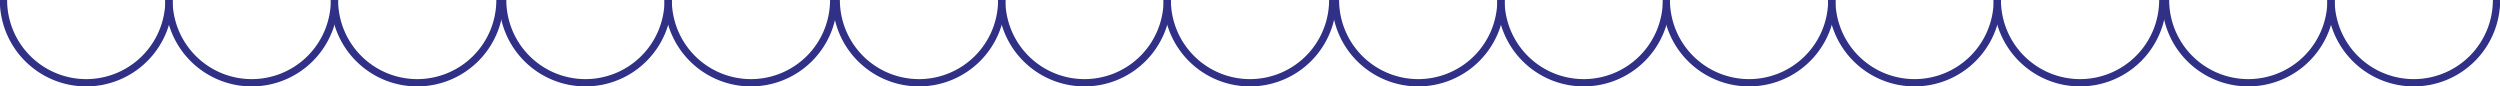 <svg xmlns="http://www.w3.org/2000/svg" xmlns:xlink="http://www.w3.org/1999/xlink" width="685.572" height="23.644" viewBox="0 0 685.572 23.644">
  <defs>
    <clipPath id="clip-path">
      <path id="Path_5967" data-name="Path 5967" d="M0,11.2H229.572V-12.446H0Z" transform="translate(0 12.446)" fill="none"/>
    </clipPath>
  </defs>
  <g id="Group_1547" data-name="Group 1547" transform="translate(-960 -5354.445)">
    <g id="Group_1534" data-name="Group 1534" transform="translate(675 3853)">
      <g id="Group_1044" data-name="Group 1044" transform="translate(285 1501.446)">
        <g id="Group_1043" data-name="Group 1043" transform="translate(0 0)" clip-path="url(#clip-path)">
          <g id="Group_1038" data-name="Group 1038" transform="translate(0.95 0.001)">
            <path id="Path_5962" data-name="Path 5962" d="M0,0A22.694,22.694,0,0,0,22.693,22.693,22.693,22.693,0,0,0,45.385,0" fill="none" stroke="#2f3086" stroke-width="2"/>
          </g>
          <g id="Group_1039" data-name="Group 1039" transform="translate(46.335 0.001)">
            <path id="Path_5963" data-name="Path 5963" d="M0,0A22.694,22.694,0,0,0,22.693,22.693,22.693,22.693,0,0,0,45.385,0" fill="none" stroke="#2f3086" stroke-width="2"/>
          </g>
          <g id="Group_1040" data-name="Group 1040" transform="translate(91.721 0.001)">
            <path id="Path_5964" data-name="Path 5964" d="M0,0A22.694,22.694,0,0,0,22.693,22.693,22.693,22.693,0,0,0,45.385,0" fill="none" stroke="#2f3086" stroke-width="2"/>
          </g>
          <g id="Group_1041" data-name="Group 1041" transform="translate(137.85 0.001)">
            <path id="Path_5965" data-name="Path 5965" d="M0,0A22.694,22.694,0,0,0,22.693,22.693,22.693,22.693,0,0,0,45.385,0" fill="none" stroke="#2f3086" stroke-width="2"/>
          </g>
          <g id="Group_1042" data-name="Group 1042" transform="translate(183.236 0.001)">
            <path id="Path_5966" data-name="Path 5966" d="M0,0A22.694,22.694,0,0,0,22.693,22.693,22.693,22.693,0,0,0,45.385,0" fill="none" stroke="#2f3086" stroke-width="2"/>
          </g>
        </g>
      </g>
      <g id="Group_1045" data-name="Group 1045" transform="translate(513.37 1501.446)">
        <g id="Group_1043-2" data-name="Group 1043" transform="translate(0 0)" clip-path="url(#clip-path)">
          <g id="Group_1038-2" data-name="Group 1038" transform="translate(0.95 0.001)">
            <path id="Path_5962-2" data-name="Path 5962" d="M0,0A22.694,22.694,0,0,0,22.693,22.693,22.693,22.693,0,0,0,45.385,0" fill="none" stroke="#2f3086" stroke-width="2"/>
          </g>
          <g id="Group_1039-2" data-name="Group 1039" transform="translate(46.335 0.001)">
            <path id="Path_5963-2" data-name="Path 5963" d="M0,0A22.694,22.694,0,0,0,22.693,22.693,22.693,22.693,0,0,0,45.385,0" fill="none" stroke="#2f3086" stroke-width="2"/>
          </g>
          <g id="Group_1040-2" data-name="Group 1040" transform="translate(91.721 0.001)">
            <path id="Path_5964-2" data-name="Path 5964" d="M0,0A22.694,22.694,0,0,0,22.693,22.693,22.693,22.693,0,0,0,45.385,0" fill="none" stroke="#2f3086" stroke-width="2"/>
          </g>
          <g id="Group_1041-2" data-name="Group 1041" transform="translate(137.85 0.001)">
            <path id="Path_5965-2" data-name="Path 5965" d="M0,0A22.694,22.694,0,0,0,22.693,22.693,22.693,22.693,0,0,0,45.385,0" fill="none" stroke="#2f3086" stroke-width="2"/>
          </g>
          <g id="Group_1042-2" data-name="Group 1042" transform="translate(183.236 0.001)">
            <path id="Path_5966-2" data-name="Path 5966" d="M0,0A22.694,22.694,0,0,0,22.693,22.693,22.693,22.693,0,0,0,45.385,0" fill="none" stroke="#2f3086" stroke-width="2"/>
          </g>
        </g>
      </g>
    </g>
    <g id="Group_1537" data-name="Group 1537" transform="translate(1416 5354.445)">
      <g id="Group_1043-3" data-name="Group 1043" transform="translate(0 0)" clip-path="url(#clip-path)">
        <g id="Group_1038-3" data-name="Group 1038" transform="translate(0.95 0.001)">
          <path id="Path_5962-3" data-name="Path 5962" d="M0,0A22.694,22.694,0,0,0,22.693,22.693,22.693,22.693,0,0,0,45.385,0" fill="none" stroke="#2f3086" stroke-width="2"/>
        </g>
        <g id="Group_1039-3" data-name="Group 1039" transform="translate(46.335 0.001)">
          <path id="Path_5963-3" data-name="Path 5963" d="M0,0A22.694,22.694,0,0,0,22.693,22.693,22.693,22.693,0,0,0,45.385,0" fill="none" stroke="#2f3086" stroke-width="2"/>
        </g>
        <g id="Group_1040-3" data-name="Group 1040" transform="translate(91.721 0.001)">
          <path id="Path_5964-3" data-name="Path 5964" d="M0,0A22.694,22.694,0,0,0,22.693,22.693,22.693,22.693,0,0,0,45.385,0" fill="none" stroke="#2f3086" stroke-width="2"/>
        </g>
        <g id="Group_1041-3" data-name="Group 1041" transform="translate(137.85 0.001)">
          <path id="Path_5965-3" data-name="Path 5965" d="M0,0A22.694,22.694,0,0,0,22.693,22.693,22.693,22.693,0,0,0,45.385,0" fill="none" stroke="#2f3086" stroke-width="2"/>
        </g>
        <g id="Group_1042-3" data-name="Group 1042" transform="translate(183.236 0.001)">
          <path id="Path_5966-3" data-name="Path 5966" d="M0,0A22.694,22.694,0,0,0,22.693,22.693,22.693,22.693,0,0,0,45.385,0" fill="none" stroke="#2f3086" stroke-width="2"/>
        </g>
      </g>
    </g>
  </g>
</svg>

